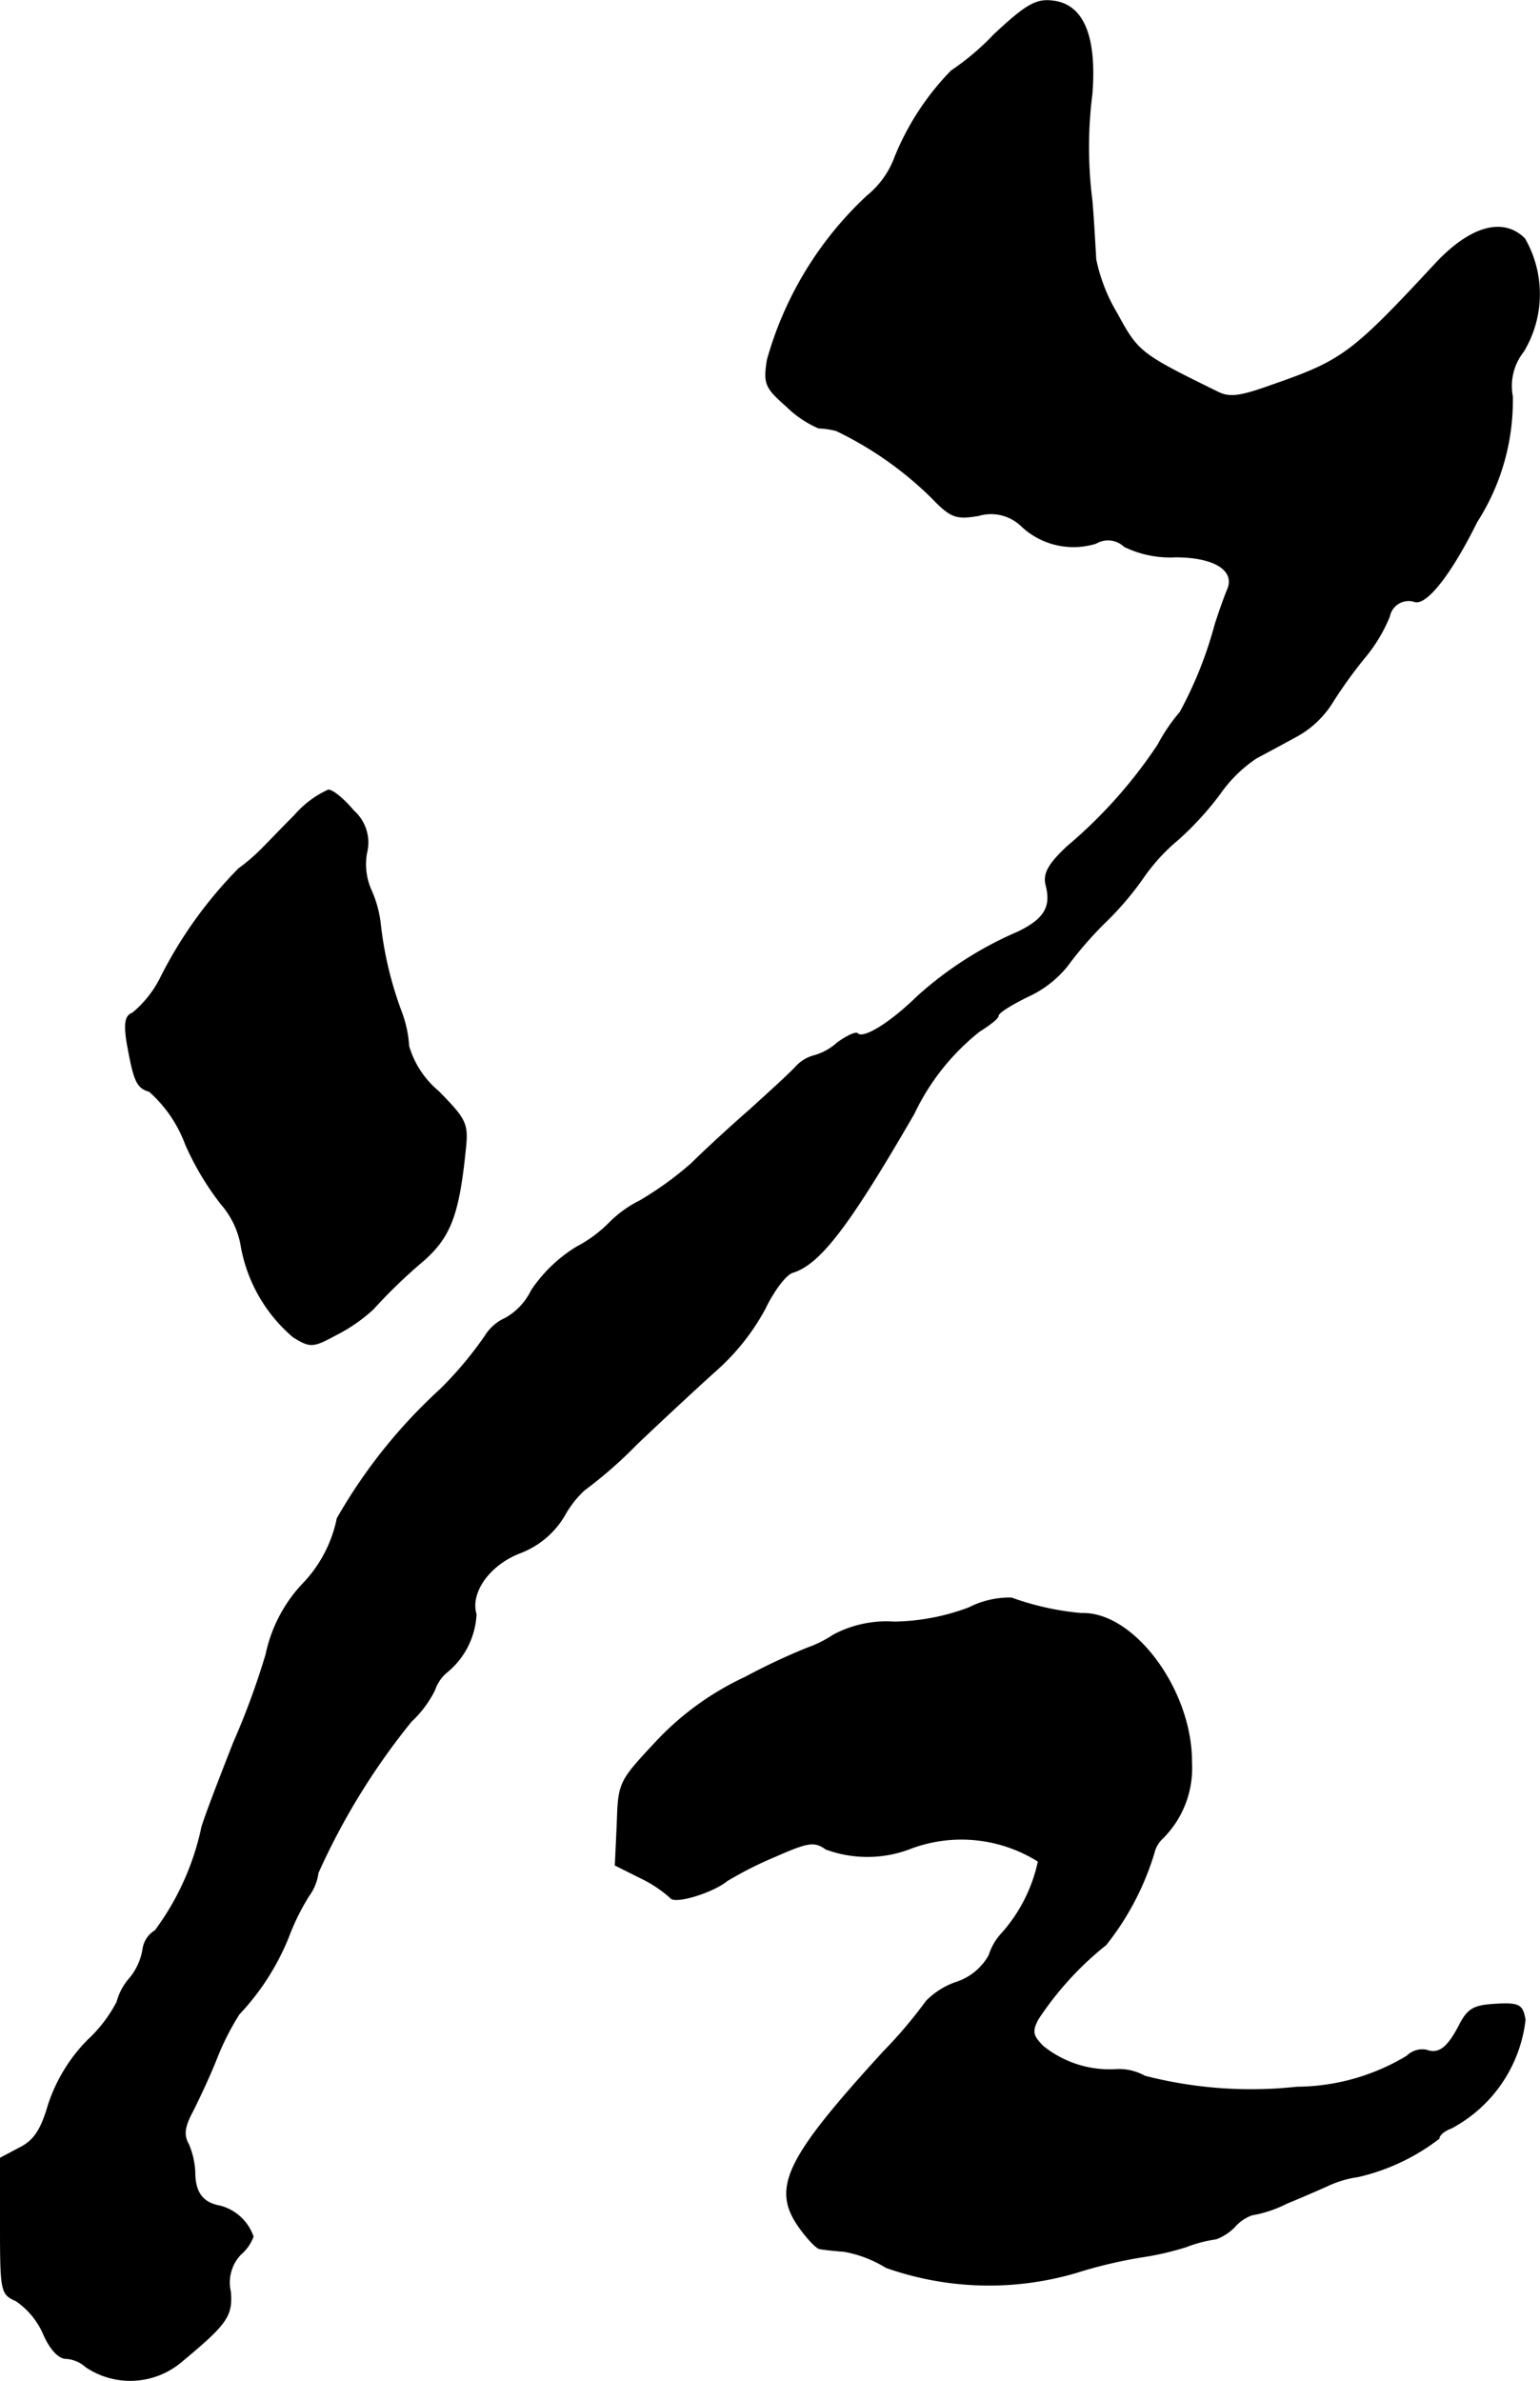 <?xml version="1.0" encoding="UTF-8"?>
<svg xmlns="http://www.w3.org/2000/svg"
     version="1.1"
     width="5.08mm"
     height="7.851mm"
     viewBox="0 0 14.4 22.253">
   <defs>
      <style type="text/css"><![CDATA[
      .a {
        stroke: #000;
        stroke-linecap: round;
        stroke-linejoin: round;
        stroke-width: 0.01px;
      }
    ]]></style>
   </defs>
   <path class="a"
         d="M9.296.323a2.394,2.394,0,0,1-.4.339,2.488,2.488,0,0,0-.527.806.838.838,0,0,1-.26.363,3.31,3.31,0,0,0-.933,1.532c-.036.224-.018.26.182.436a.971.971,0,0,0,.297.2.822.822,0,0,1,.164.024,3.31,3.31,0,0,1,.896.63c.176.182.224.2.436.164a.411.411,0,0,1,.406.103.708.708,0,0,0,.69.157.223.223,0,0,1,.267.03.976.976,0,0,0,.478.097c.357,0,.557.121.491.297-.024.055-.079.206-.121.339a3.72,3.72,0,0,1-.327.818,1.65,1.65,0,0,0-.206.303,4.476,4.476,0,0,1-.848.951c-.176.164-.224.254-.2.357.055.206-.012.321-.26.442a3.404,3.404,0,0,0-.945.606c-.254.248-.503.4-.557.345-.018-.018-.103.024-.188.085a.535.535,0,0,1-.218.121.351.351,0,0,0-.17.103c-.055.061-.254.242-.442.412-.188.164-.43.388-.533.491a3.123,3.123,0,0,1-.485.351,1.077,1.077,0,0,0-.285.206,1.225,1.225,0,0,1-.303.224,1.368,1.368,0,0,0-.424.406.6.6,0,0,1-.242.26.431.431,0,0,0-.194.17,3.455,3.455,0,0,1-.418.497,4.966,4.966,0,0,0-.963,1.205,1.241,1.241,0,0,1-.333.624,1.375,1.375,0,0,0-.333.648,7.136,7.136,0,0,1-.303.824c-.164.418-.303.781-.303.818a2.489,2.489,0,0,1-.43.939.241.241,0,0,0-.115.176.565.565,0,0,1-.121.267.547.547,0,0,0-.121.224,1.304,1.304,0,0,1-.273.357,1.545,1.545,0,0,0-.369.606c-.067.23-.133.333-.267.4L.005,20.172v.63c0,.618.006.642.145.703a.726.726,0,0,1,.254.303c.061.145.145.236.212.236a.308.308,0,0,1,.188.079.74.74,0,0,0,.884-.042c.43-.357.485-.43.466-.66a.382.382,0,0,1,.097-.351.401.401,0,0,0,.115-.164.445.445,0,0,0-.309-.285c-.164-.03-.236-.127-.236-.321a.745.745,0,0,0-.061-.26c-.048-.085-.036-.164.042-.309.055-.109.164-.339.23-.509A2.461,2.461,0,0,1,2.234,18.827a2.312,2.312,0,0,0,.46-.715,2.159,2.159,0,0,1,.194-.394.456.456,0,0,0,.085-.212,6.42,6.42,0,0,1,.872-1.417,1.035,1.035,0,0,0,.218-.291.371.371,0,0,1,.109-.164.744.744,0,0,0,.279-.545c-.061-.206.127-.466.412-.575a.819.819,0,0,0,.412-.345.95.95,0,0,1,.188-.242,4.092,4.092,0,0,0,.491-.43c.242-.23.581-.545.751-.697a2.102,2.102,0,0,0,.448-.569c.079-.164.194-.321.26-.339.254-.079.527-.436,1.133-1.484A2.167,2.167,0,0,1,9.157,9.639c.097-.061.176-.121.176-.145,0-.03.121-.103.267-.176A1.016,1.016,0,0,0,9.975,9.033a3.493,3.493,0,0,1,.351-.406,2.851,2.851,0,0,0,.363-.424,1.77,1.77,0,0,1,.327-.357,2.906,2.906,0,0,0,.388-.424,1.287,1.287,0,0,1,.345-.339c.091-.048.26-.139.382-.206a.907.907,0,0,0,.321-.303,4.291,4.291,0,0,1,.309-.43,1.463,1.463,0,0,0,.23-.382.184.184,0,0,1,.242-.139c.115.024.345-.279.575-.745a2.097,2.097,0,0,0,.333-1.175.519.519,0,0,1,.103-.418,1.038,1.038,0,0,0,.012-1.054c-.2-.2-.503-.115-.824.224-.793.854-.878.915-1.538,1.145-.303.109-.4.121-.515.061-.715-.351-.739-.369-.933-.727a1.621,1.621,0,0,1-.2-.509c-.006-.091-.018-.333-.036-.551a3.942,3.942,0,0,1,0-.999c.042-.545-.085-.836-.369-.866C9.69-.01,9.593.045,9.296.323Z"/>
   <path class="a"
         d="M2.755,7.622c-.127.127-.26.267-.297.303a1.705,1.705,0,0,1-.224.194A4.008,4.008,0,0,0,1.495,9.154a1.025,1.025,0,0,1-.254.315c-.067.024-.079.091-.055.26.067.376.091.436.212.472a1.24,1.24,0,0,1,.339.497,2.636,2.636,0,0,0,.333.557.807.807,0,0,1,.182.369,1.446,1.446,0,0,0,.491.872c.157.097.182.097.394-.018a1.539,1.539,0,0,0,.351-.242,4.951,4.951,0,0,1,.478-.46c.242-.218.321-.418.382-1.005.03-.267.018-.297-.248-.569a.869.869,0,0,1-.279-.424,1.089,1.089,0,0,0-.067-.315,3.431,3.431,0,0,1-.2-.842,1.076,1.076,0,0,0-.091-.315A.6.6,0,0,1,3.427,7.973a.395.395,0,0,0-.121-.394c-.091-.109-.194-.194-.236-.194A.92.92,0,0,0,2.755,7.622Z"/>
   <path class="a"
         d="M9.06,15.029a2.065,2.065,0,0,1-.697.133,1.058,1.058,0,0,0-.569.121,1.079,1.079,0,0,1-.242.121,5.906,5.906,0,0,0-.581.273,2.694,2.694,0,0,0-.848.618c-.333.357-.339.369-.351.751l-.018.388.242.121a1.166,1.166,0,0,1,.273.182c.036.061.394-.048.527-.157a3.452,3.452,0,0,1,.442-.224c.315-.139.376-.151.485-.073a1.121,1.121,0,0,0,.806-.012,1.352,1.352,0,0,1,1.181.127,1.471,1.471,0,0,1-.345.678.527.527,0,0,0-.115.2.544.544,0,0,1-.309.254.717.717,0,0,0-.279.176,4.285,4.285,0,0,1-.4.472c-.902.987-1.042,1.266-.8,1.623.079.115.176.218.206.218.036.006.133.018.224.024a1.122,1.122,0,0,1,.394.151,2.889,2.889,0,0,0,1.775.048,4.387,4.387,0,0,1,.606-.145,2.675,2.675,0,0,0,.424-.097,1.244,1.244,0,0,1,.279-.073.481.481,0,0,0,.17-.109.401.401,0,0,1,.164-.115,1.15,1.15,0,0,0,.327-.109c.103-.042.273-.115.382-.164a.982.982,0,0,1,.285-.085,1.959,1.959,0,0,0,.757-.357c0-.03.048-.073.115-.097a1.316,1.316,0,0,0,.69-1.012c-.024-.139-.055-.157-.273-.145-.206.012-.26.042-.339.194-.109.212-.194.279-.309.236a.203.203,0,0,0-.182.055,2.016,2.016,0,0,1-1.03.291,3.976,3.976,0,0,1-1.423-.103.496.496,0,0,0-.279-.061.994.994,0,0,1-.672-.218c-.097-.097-.109-.139-.048-.254a2.994,2.994,0,0,1,.636-.697,2.577,2.577,0,0,0,.448-.854.276.276,0,0,1,.079-.139.922.922,0,0,0,.273-.709c.006-.672-.539-1.411-1.03-1.393a2.593,2.593,0,0,1-.654-.145A.842.842,0,0,0,9.06,15.029Z"/>
</svg>

